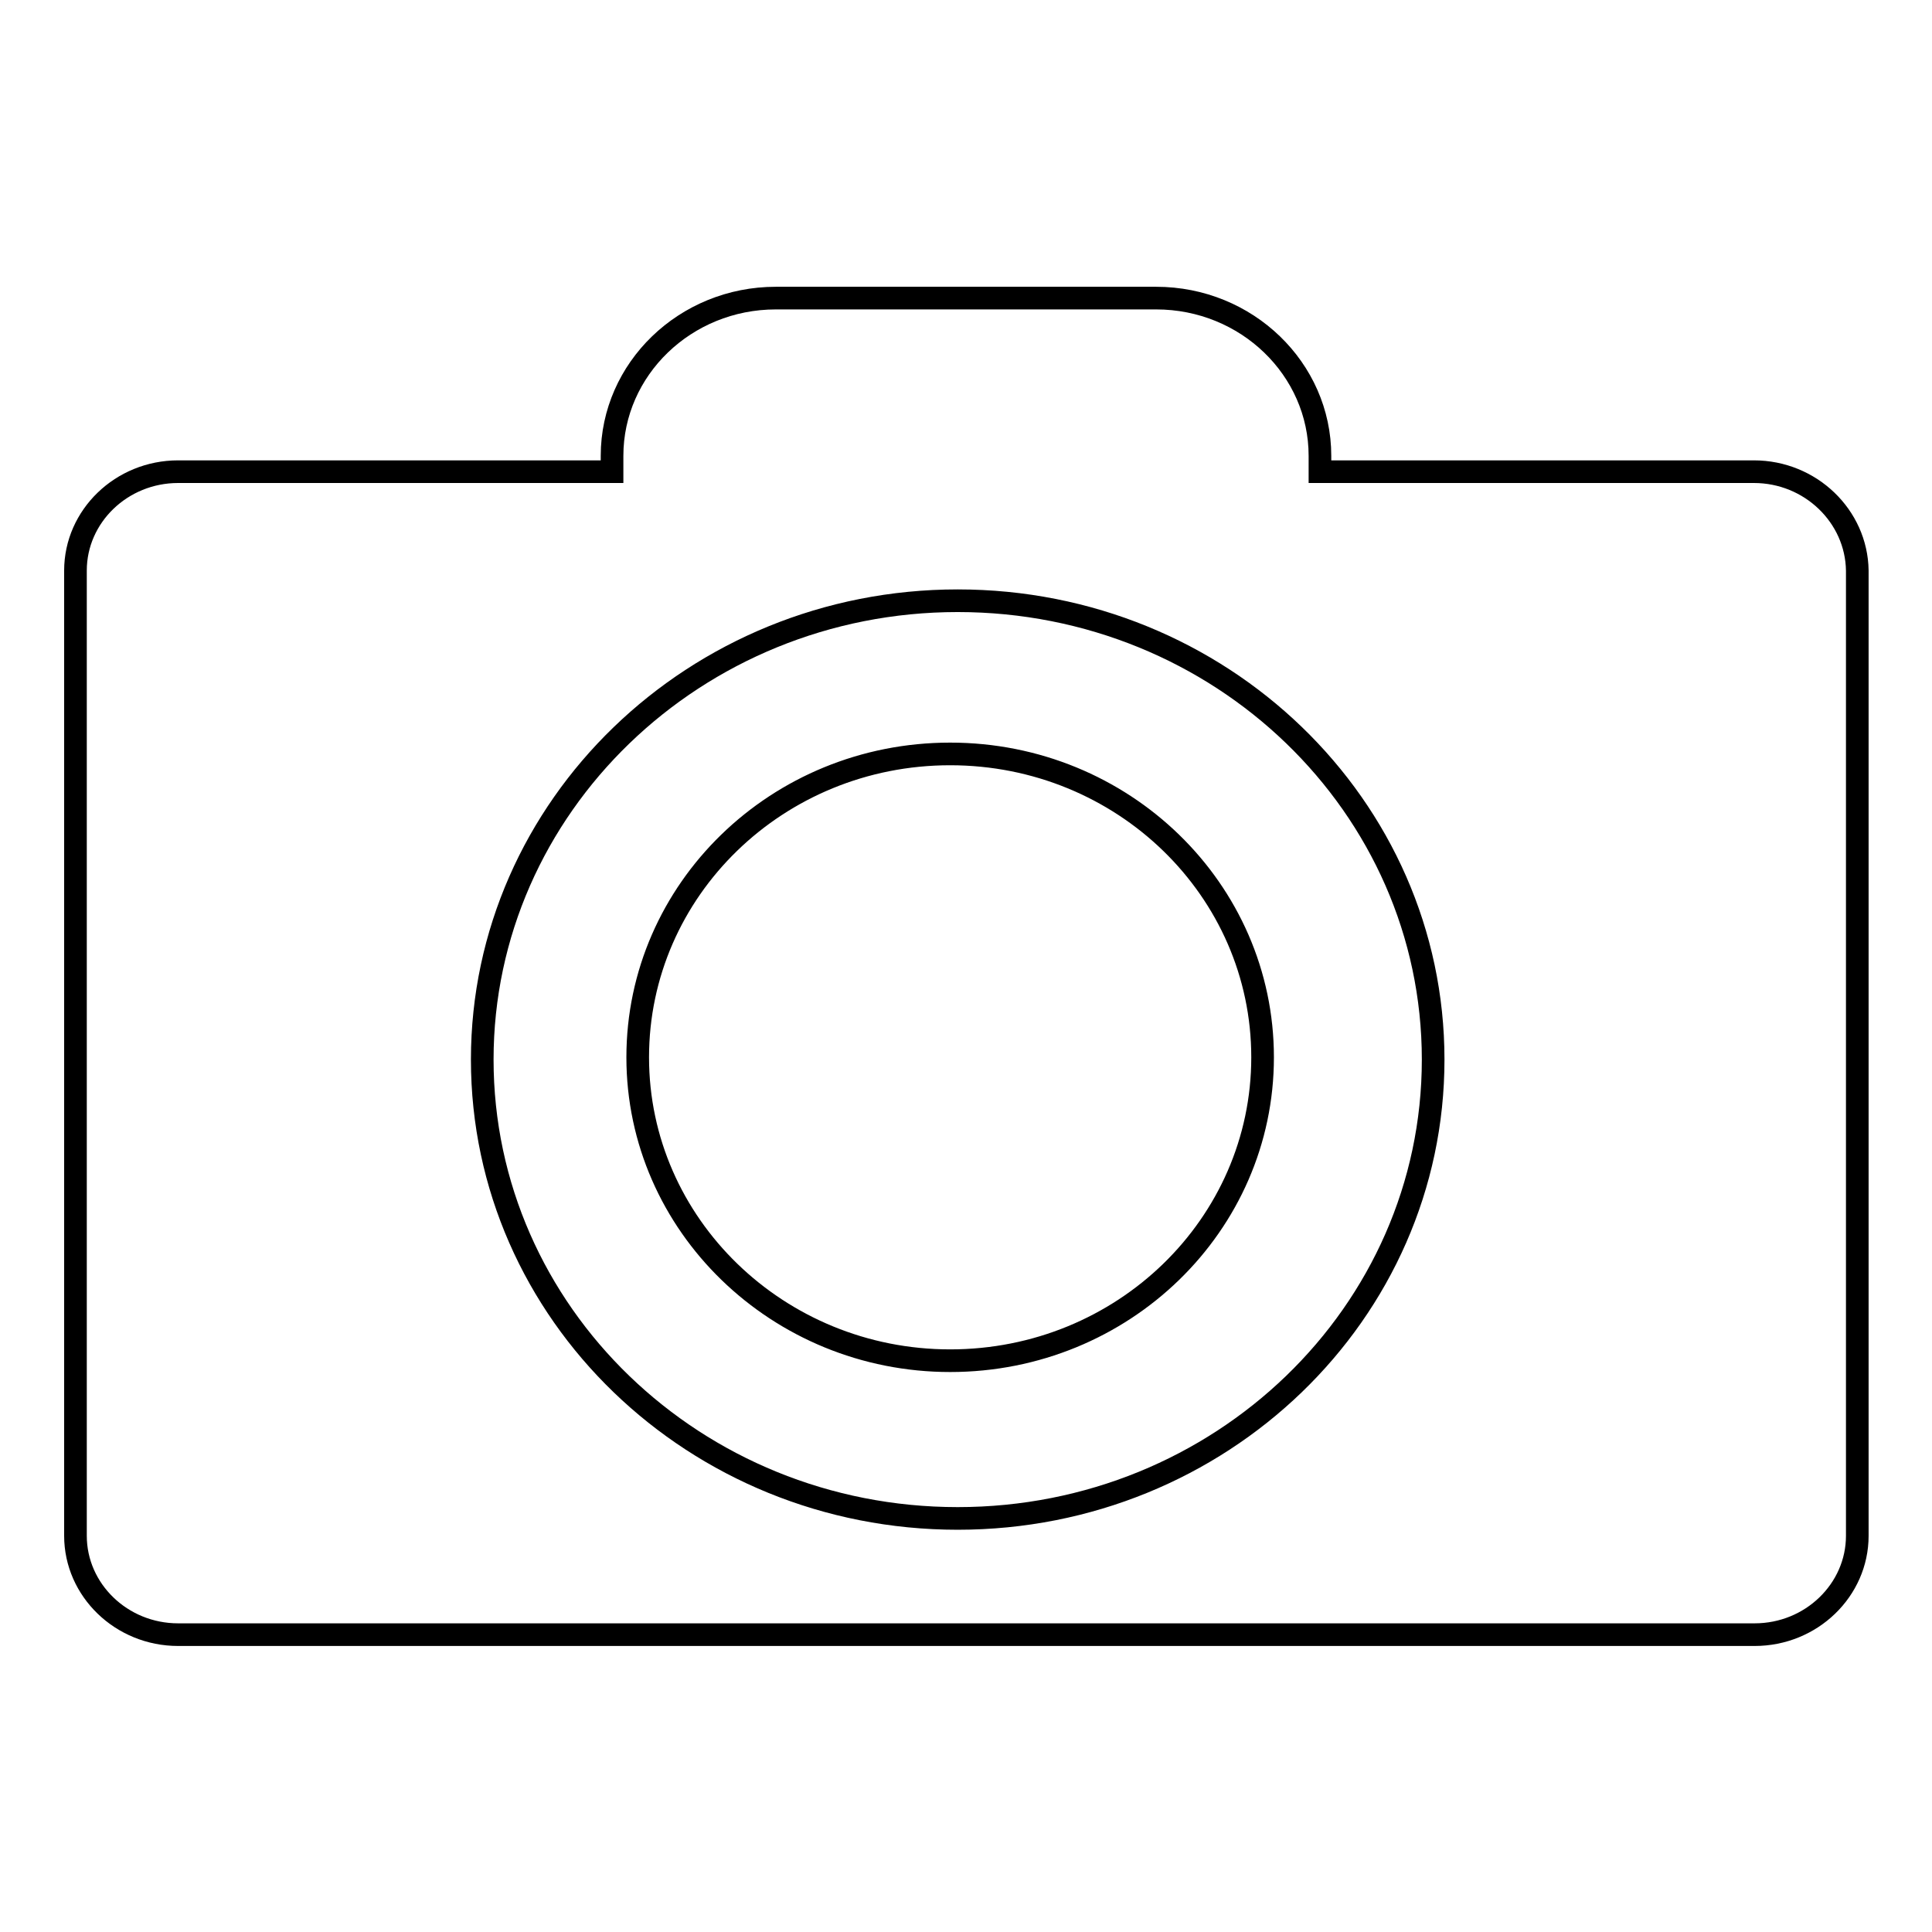 <?xml version="1.0" encoding="utf-8"?>
<!-- Svg Vector Icons : http://www.onlinewebfonts.com/icon -->
<!DOCTYPE svg PUBLIC "-//W3C//DTD SVG 1.1//EN" "http://www.w3.org/Graphics/SVG/1.1/DTD/svg11.dtd">
<svg version="1.1" xmlns="http://www.w3.org/2000/svg" xmlns:xlink="http://www.w3.org/1999/xlink" x="0px" y="0px" viewBox="0 0 256 256" enable-background="new 0 0 256 256" xml:space="preserve">
<g><g><path stroke-width="3" fill-opacity="0" stroke="#000000"  d="M232.4,62.5h-57.5v-2.1c0-11.5-9.7-20.9-21.7-20.9h-50.4c-12,0-21.7,9.4-21.7,20.9v2.1H23.6c-7.5,0-13.6,5.9-13.6,13.1v127.9c0,7.2,6.1,13.1,13.6,13.1h208.9c7.5,0,13.6-5.9,13.6-13.1V75.6C246,68.4,239.9,62.5,232.4,62.5L232.4,62.5z M126.9,201.2c-34.8,0-63-27.2-63-60.8c0-33.5,28.2-60.8,63-60.8c34.8,0,63,27.2,63,60.8C189.9,174,161.7,201.2,126.9,201.2z M125.9,180.3c22.9,0,41.4-18,41.4-40.2c0-22.2-18.5-40.2-41.4-40.2c-22.9,0-41.4,18-41.4,40.2C84.5,162.3,103.1,180.3,125.9,180.3z"/></g></g>
</svg>